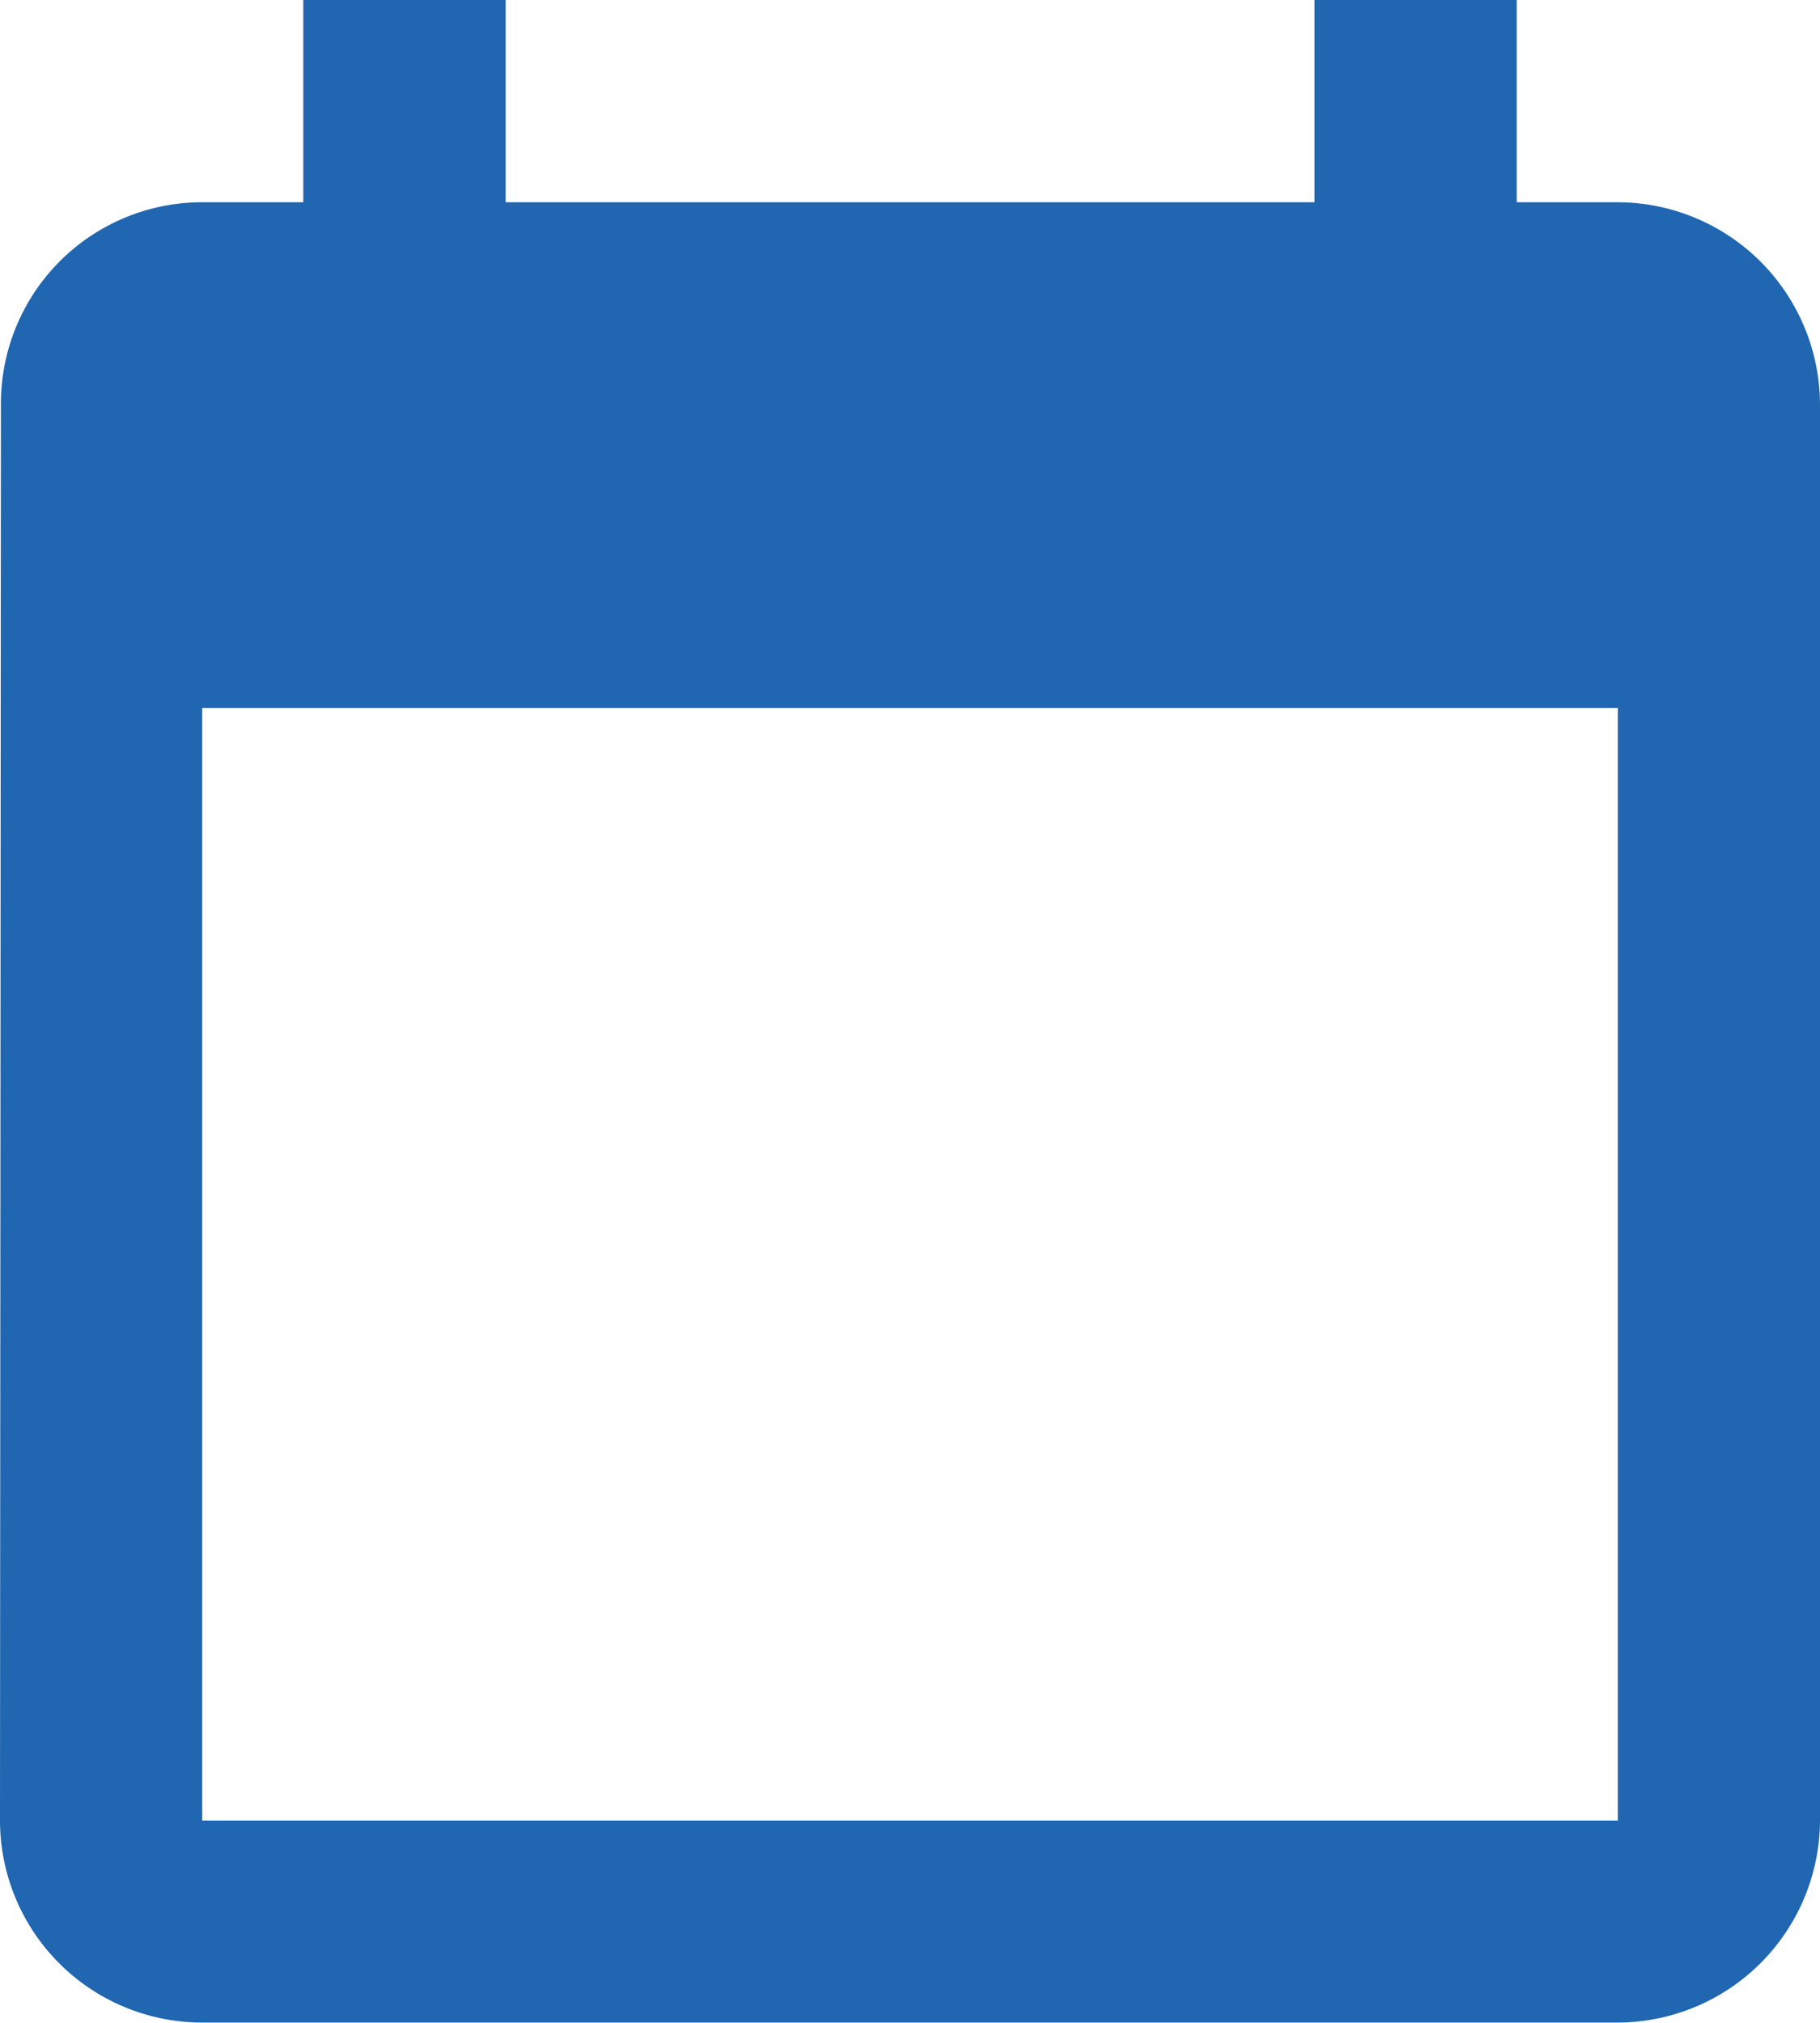 <svg xmlns="http://www.w3.org/2000/svg" viewBox="0 0 13.862 15.403">
  <defs>
    <style>
      .cls-1 {
        fill: #2066b0;
      }
    </style>
  </defs>
  <path id="ic_event_busy_24px" class="cls-1" d="M15.322,2.54h-.77V1h-1.54V2.54H6.851V1H5.31V2.54H4.54a1.533,1.533,0,0,0-1.533,1.54L3,14.862A1.54,1.54,0,0,0,4.54,16.4H15.322a1.545,1.545,0,0,0,1.54-1.54V4.081A1.545,1.545,0,0,0,15.322,2.54Zm0,12.322H4.54V6.391H15.322Z" transform="translate(-3 -1)"/>
</svg>
